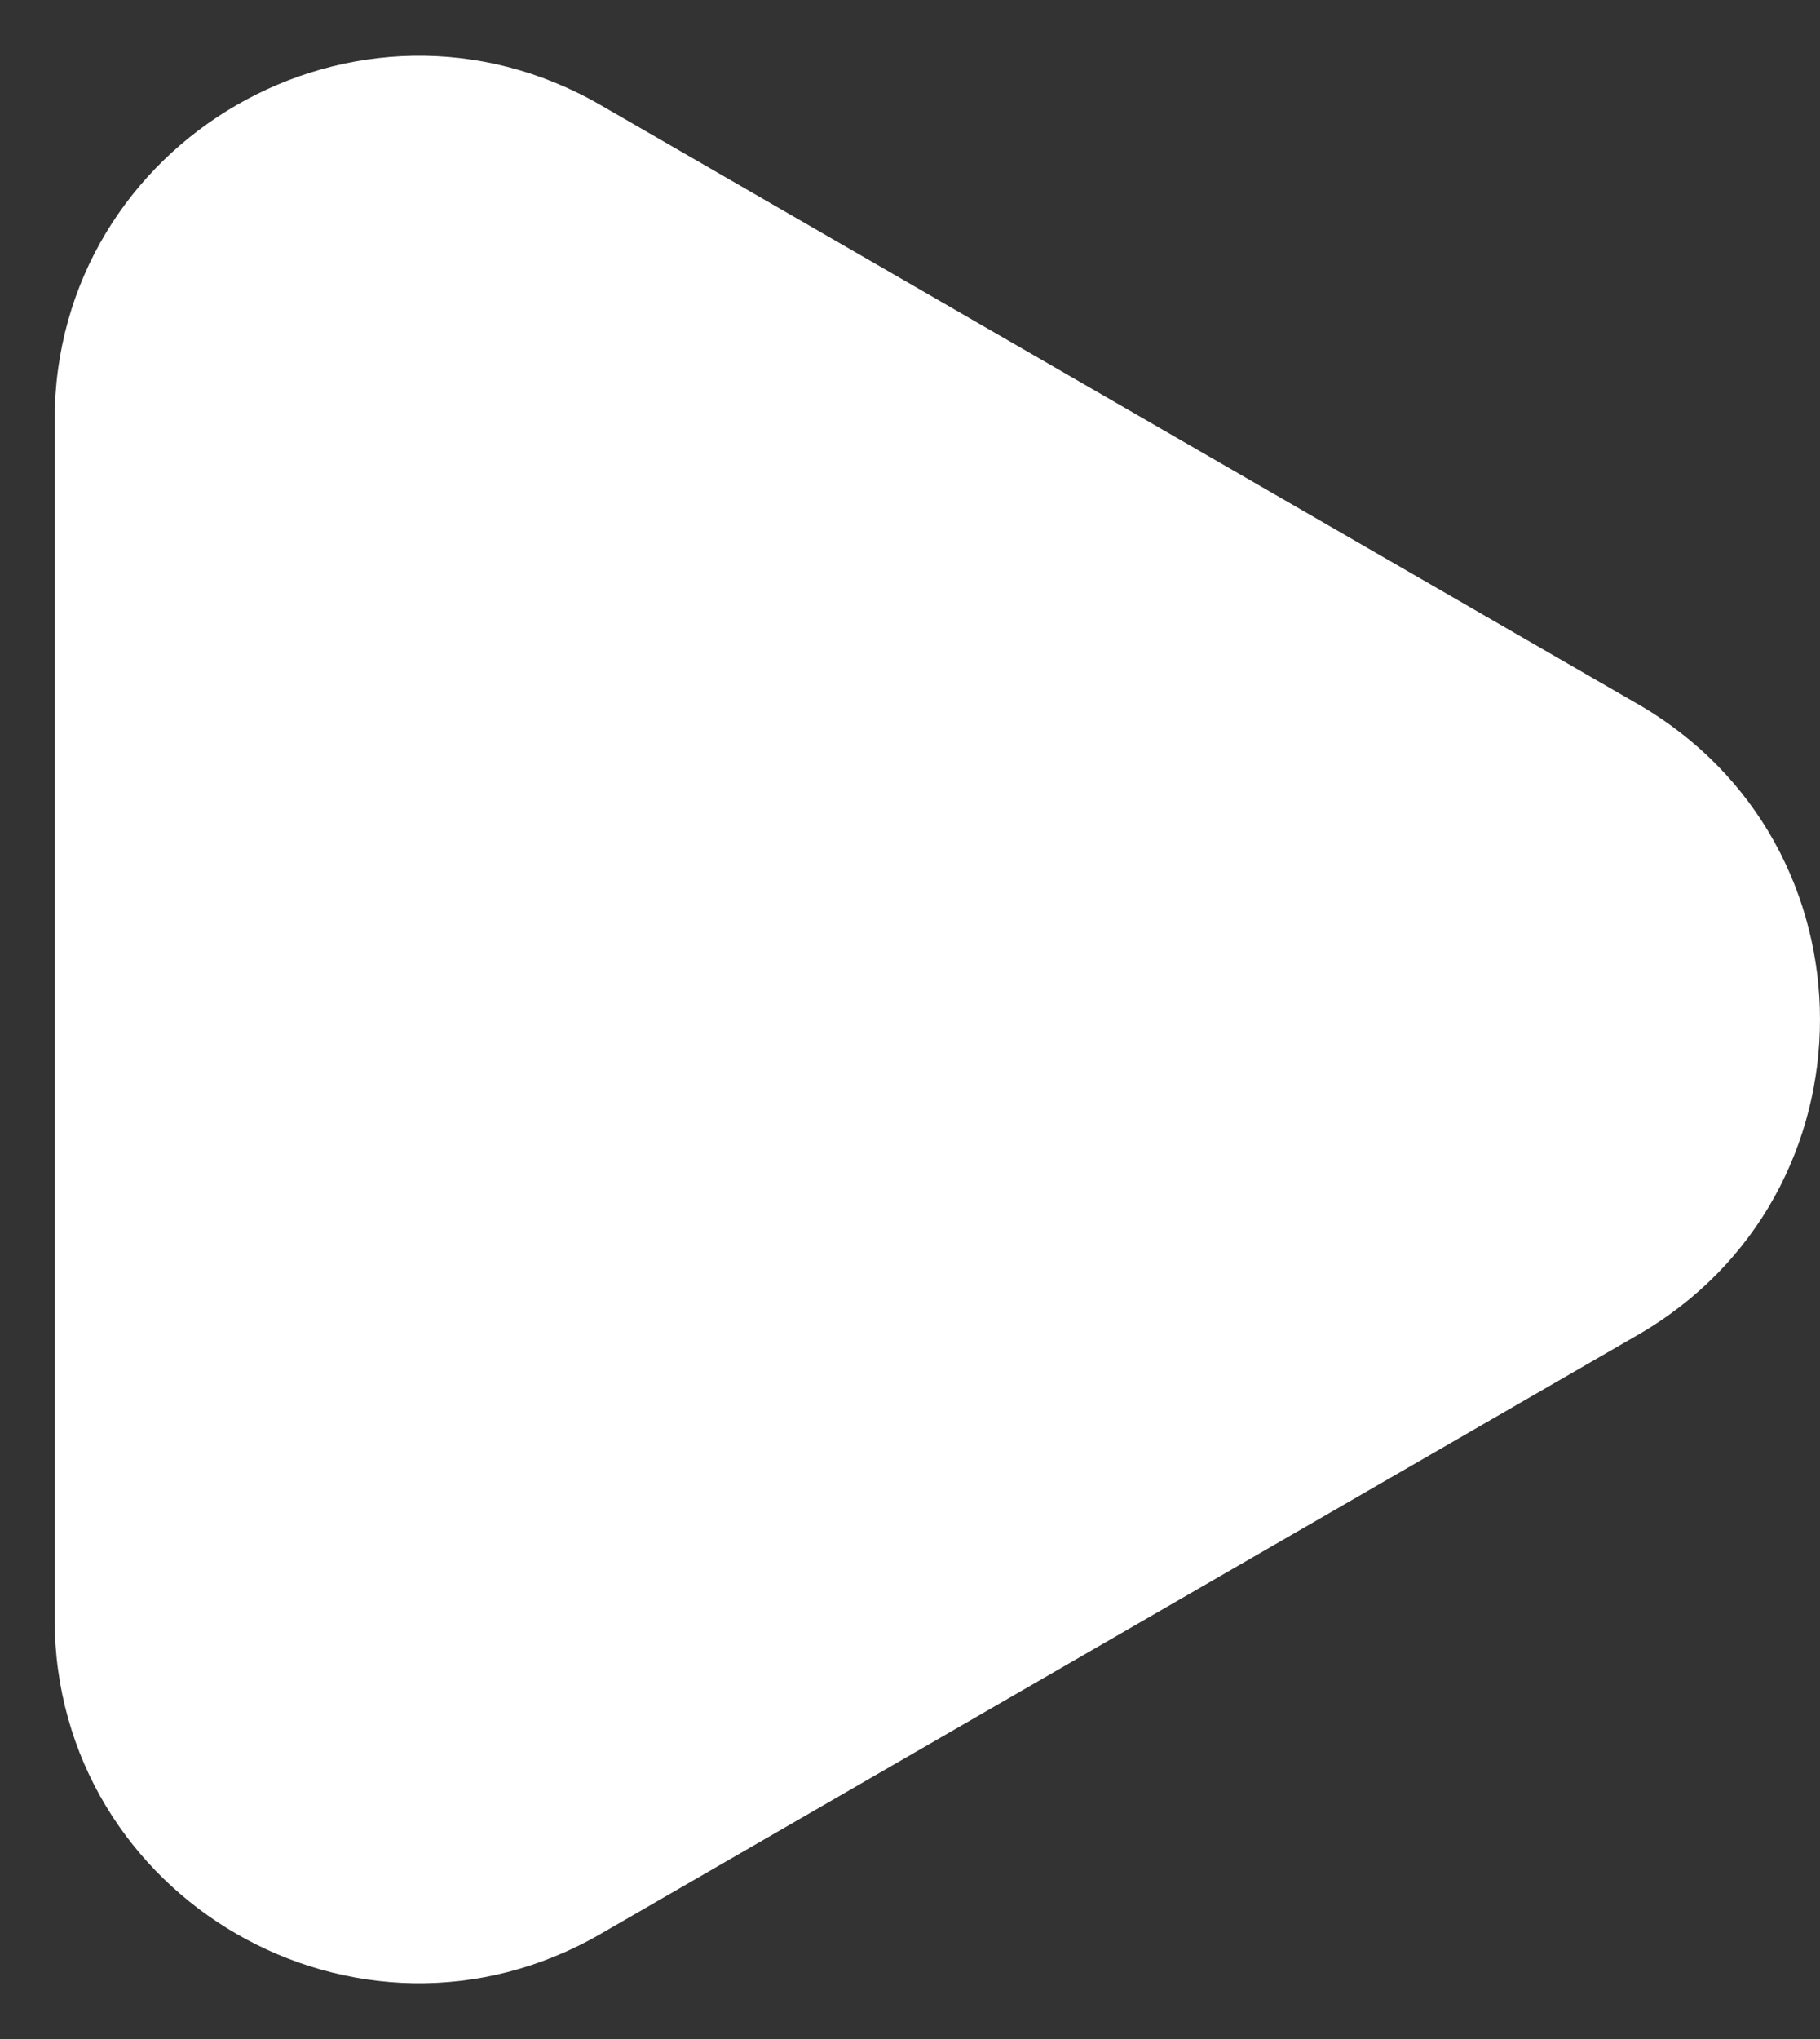 <svg width="25" height="28" viewBox="0 0 25 28" fill="none" xmlns="http://www.w3.org/2000/svg">
<rect x="0" y="0" width="25" height="28" fill="#333333" stroke="none"/>
<path d="M22.5 9.67C25.833 11.594 25.833 16.406 22.5 18.33L8.25 26.557C4.917 28.482 0.75 26.076 0.75 22.227L0.75 5.773C0.75 1.924 4.917 -0.482 8.25 1.443L22.5 9.67Z" fill="white"/>
</svg>
